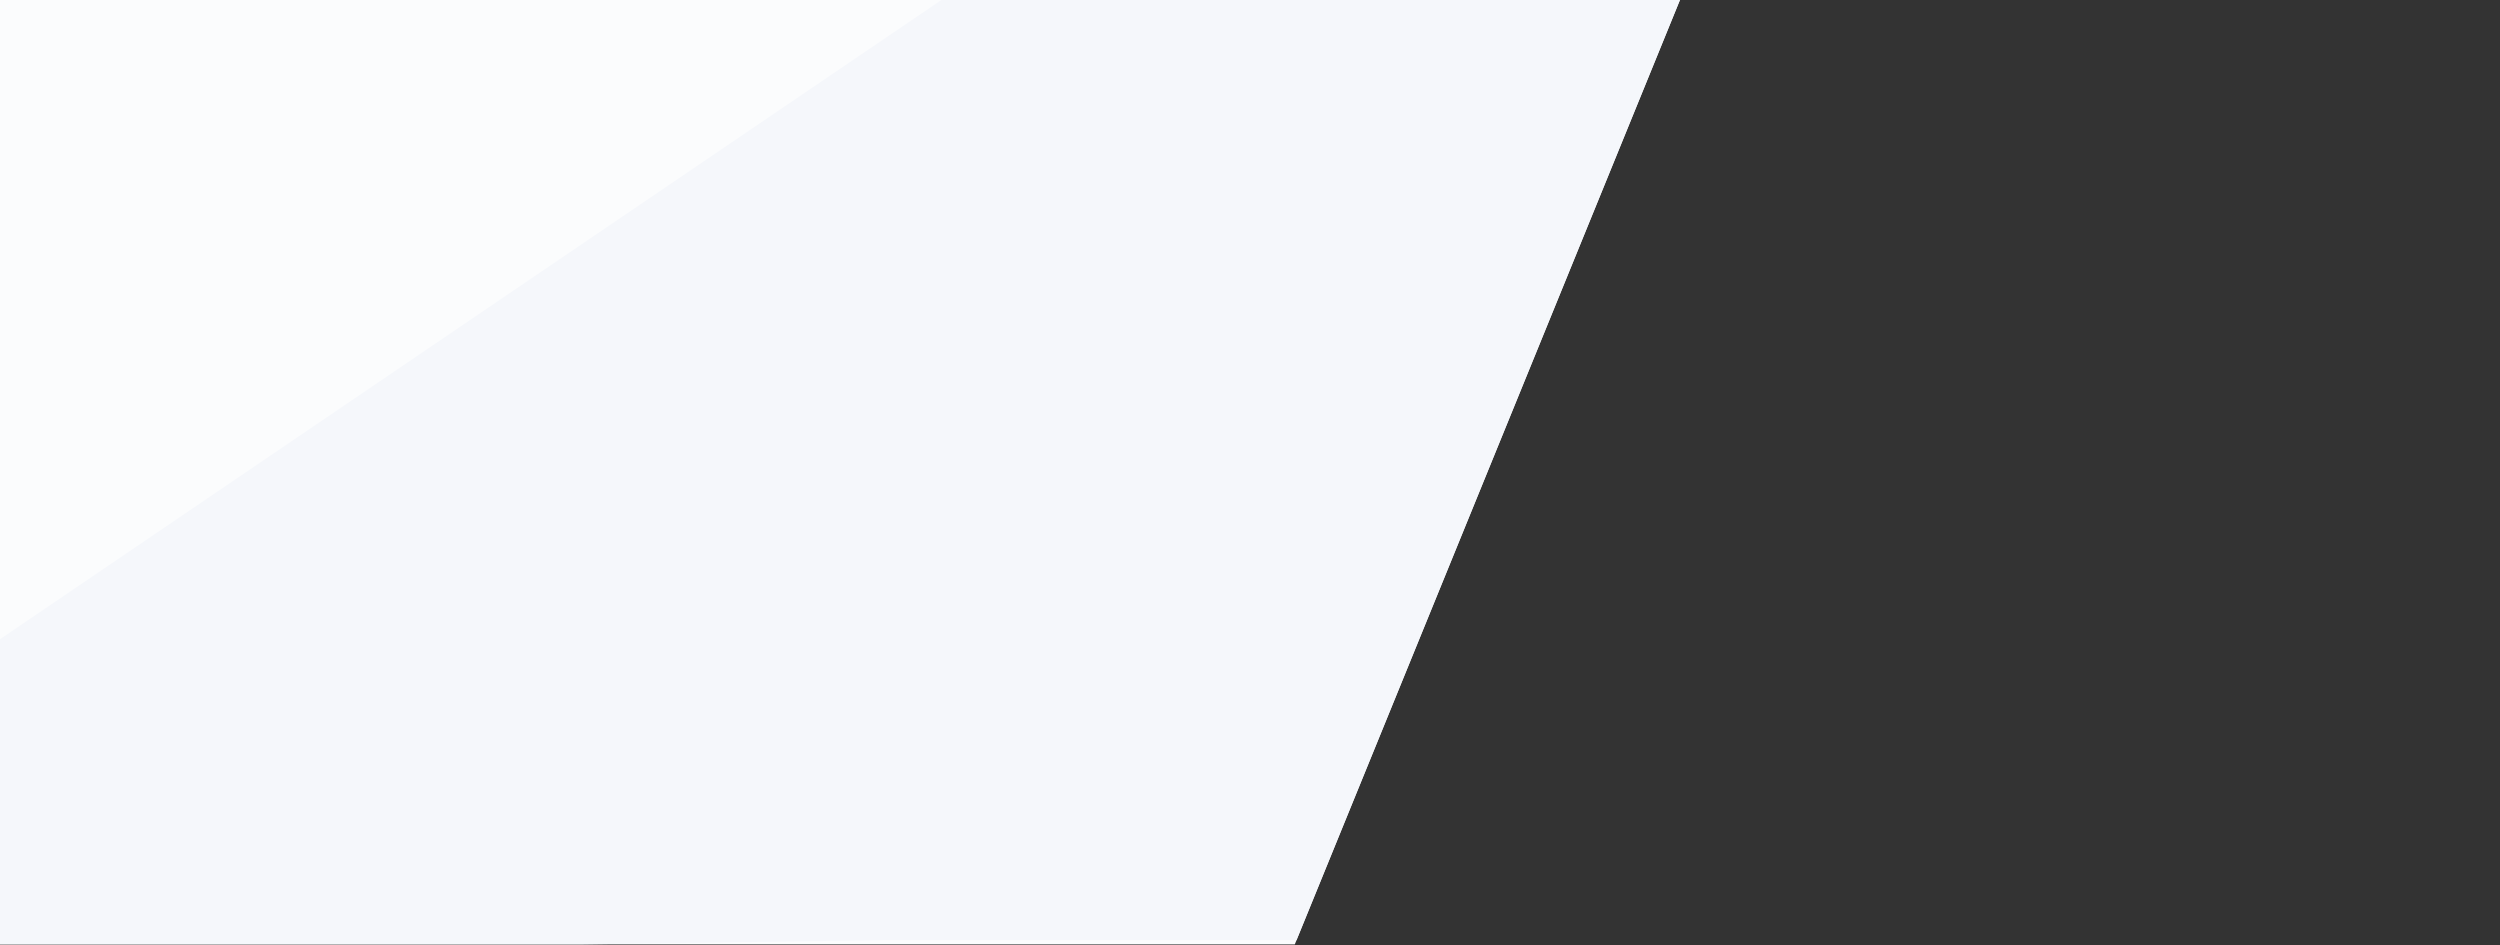 <svg xmlns="http://www.w3.org/2000/svg" xmlns:xlink="http://www.w3.org/1999/xlink" id="Ebene_1" data-name="Ebene 1" viewBox="0 0 3284.6 1242.1"><rect x="0" y="0" width="3284.6" height="1242.1" fill="#333333" stroke="none"/><defs><style>      .cls-1 {        fill: none;      }      .cls-2 {        clip-path: url(#clippath-1);      }      .cls-3 {        fill: #fbfcfd;      }      .cls-4 {        clip-path: url(#clippath);      }      .cls-5 {        fill: #f5f7fb;      }    </style><clipPath id="clippath"><rect class="cls-1" x="-.91" y="-3.91" width="3284.23" height="1244.73"></rect></clipPath><clipPath id="clippath-1"><rect class="cls-1" x="-852.94" y="-15.64" width="3360.38" height="1273.37"></rect></clipPath></defs><g class="cls-4"><g class="cls-2"><polygon class="cls-3" points="2559.73 -58.44 2559.73 -34.49 2223.22 -39.34 2219.11 -29.24 1703.43 1235.18 1690.25 1267.47 1690.21 1267.58 1244.64 1267.58 -537.99 1292.6 -500.99 1267.47 -863.87 1267.47 -863.87 -58.44 2559.73 -58.44"></polygon><polygon class="cls-5" points="2559.73 -58.44 2559.73 -34.49 2223.22 -39.34 2219.11 -29.24 1703.43 1235.18 1163.46 1235.18 -619.17 1260.2 1314.2 -52.54 1848.39 -58.44 2559.73 -58.44"></polygon></g></g></svg>